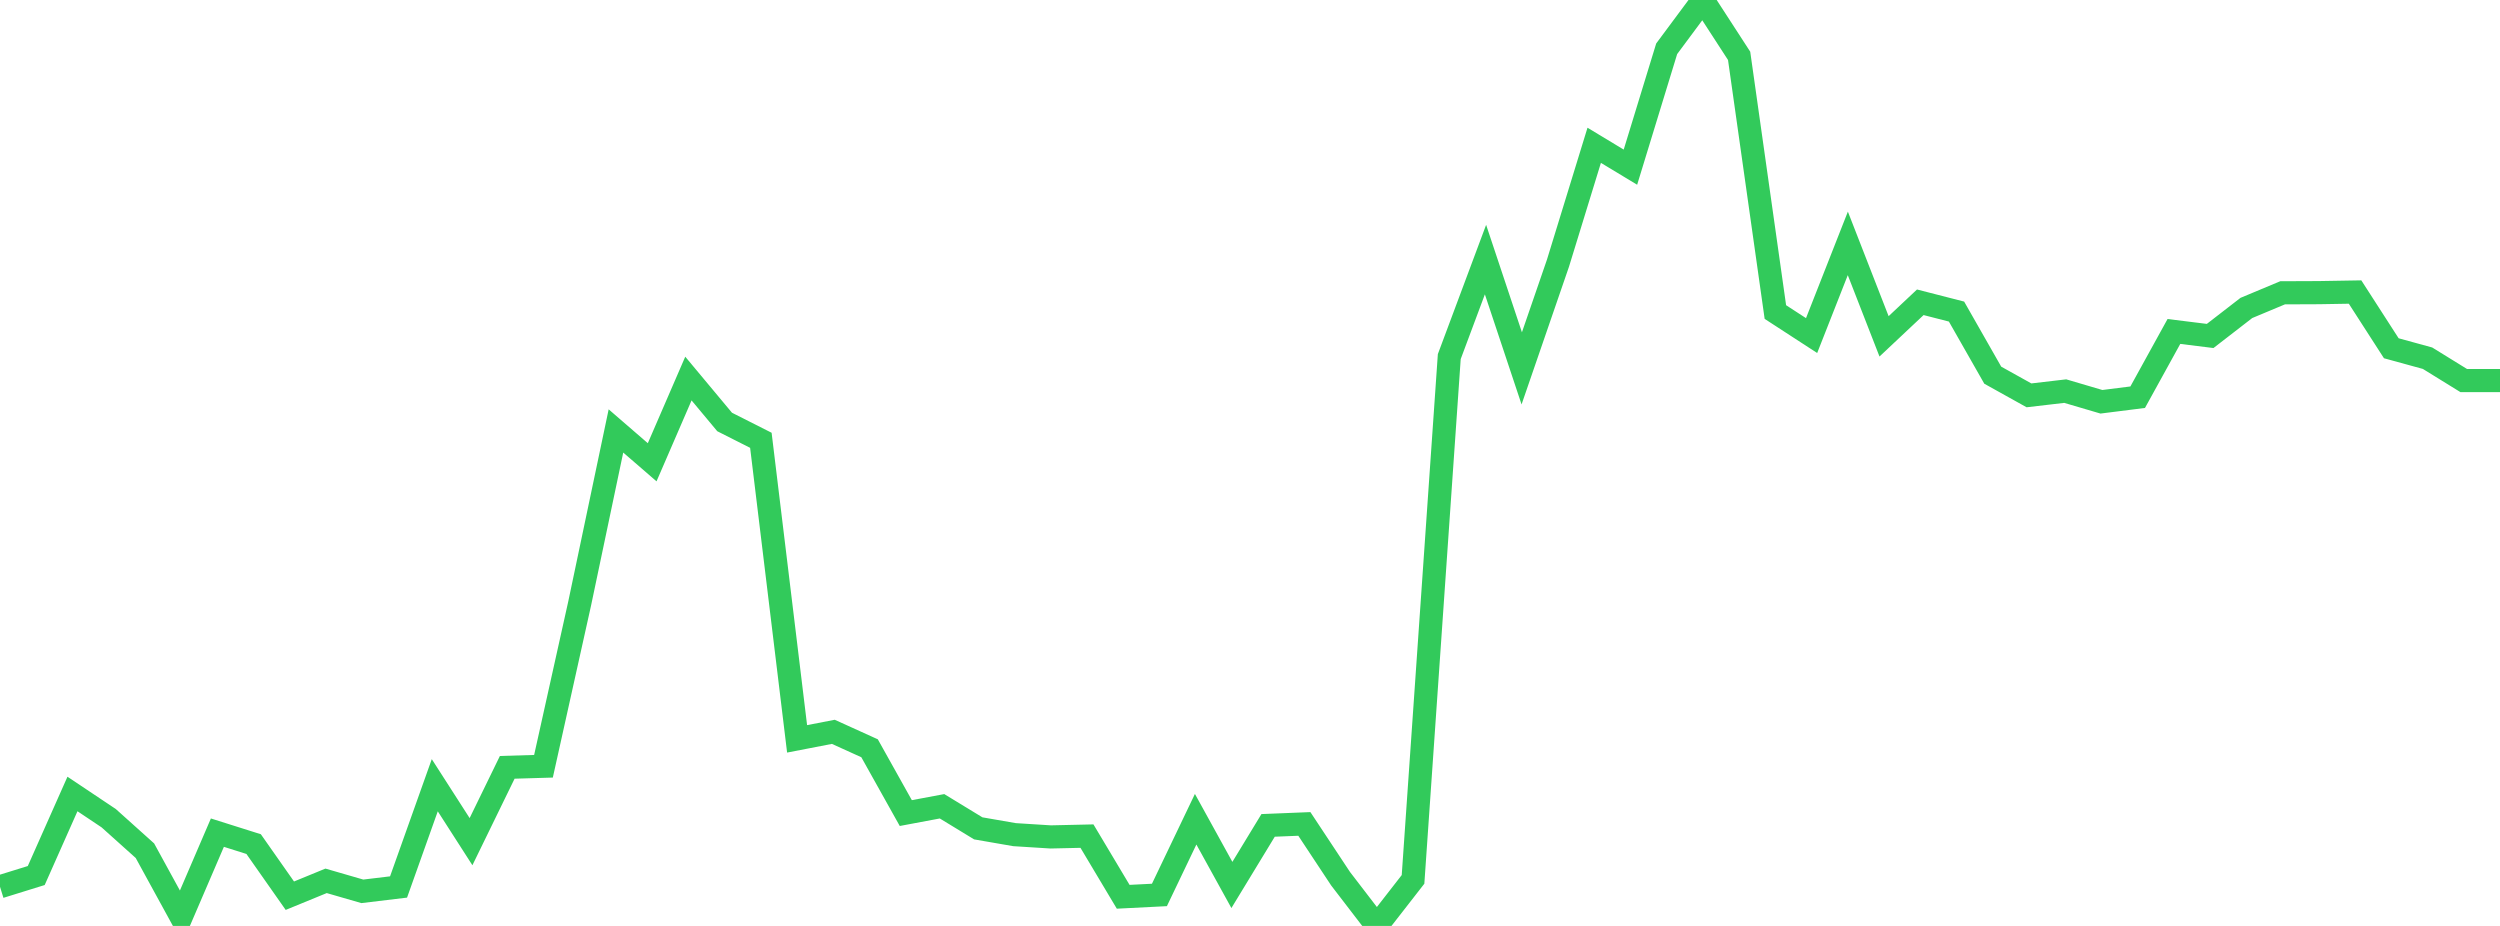 <?xml version="1.0" standalone="no"?>
<!DOCTYPE svg PUBLIC "-//W3C//DTD SVG 1.1//EN" "http://www.w3.org/Graphics/SVG/1.1/DTD/svg11.dtd">

<svg width="135" height="50" viewBox="0 0 135 50" preserveAspectRatio="none" 
  xmlns="http://www.w3.org/2000/svg"
  xmlns:xlink="http://www.w3.org/1999/xlink">


<polyline points="0.0, 47.886 1.957, 47.279 3.913, 42.875 5.87, 44.183 7.826, 45.938 9.783, 49.513 11.739, 44.963 13.696, 45.581 15.652, 48.368 17.609, 47.565 19.565, 48.132 21.522, 47.897 23.478, 42.402 25.435, 45.45 27.391, 41.436 29.348, 41.378 31.304, 32.578 33.261, 23.271 35.217, 24.963 37.174, 20.442 39.13, 22.787 41.087, 23.776 43.043, 39.898 45.0, 39.519 46.957, 40.407 48.913, 43.906 50.87, 43.539 52.826, 44.731 54.783, 45.071 56.739, 45.194 58.696, 45.15 60.652, 48.426 62.609, 48.327 64.565, 44.238 66.522, 47.788 68.478, 44.571 70.435, 44.492 72.391, 47.45 74.348, 50.0 76.304, 47.487 78.261, 19.256 80.217, 14.018 82.174, 19.892 84.13, 14.213 86.087, 7.846 88.043, 9.027 90.0, 2.635 91.957, 0.0 93.913, 3.016 95.87, 16.85 97.826, 18.121 99.783, 13.143 101.739, 18.163 103.696, 16.323 105.652, 16.825 107.609, 20.26 109.565, 21.349 111.522, 21.12 113.478, 21.696 115.435, 21.449 117.391, 17.899 119.348, 18.142 121.304, 16.629 123.261, 15.811 125.217, 15.803 127.174, 15.77 129.13, 18.806 131.087, 19.343 133.043, 20.551 135.0, 20.551" fill="none" stroke="#32ca5b" stroke-width="1.25"/>

</svg>